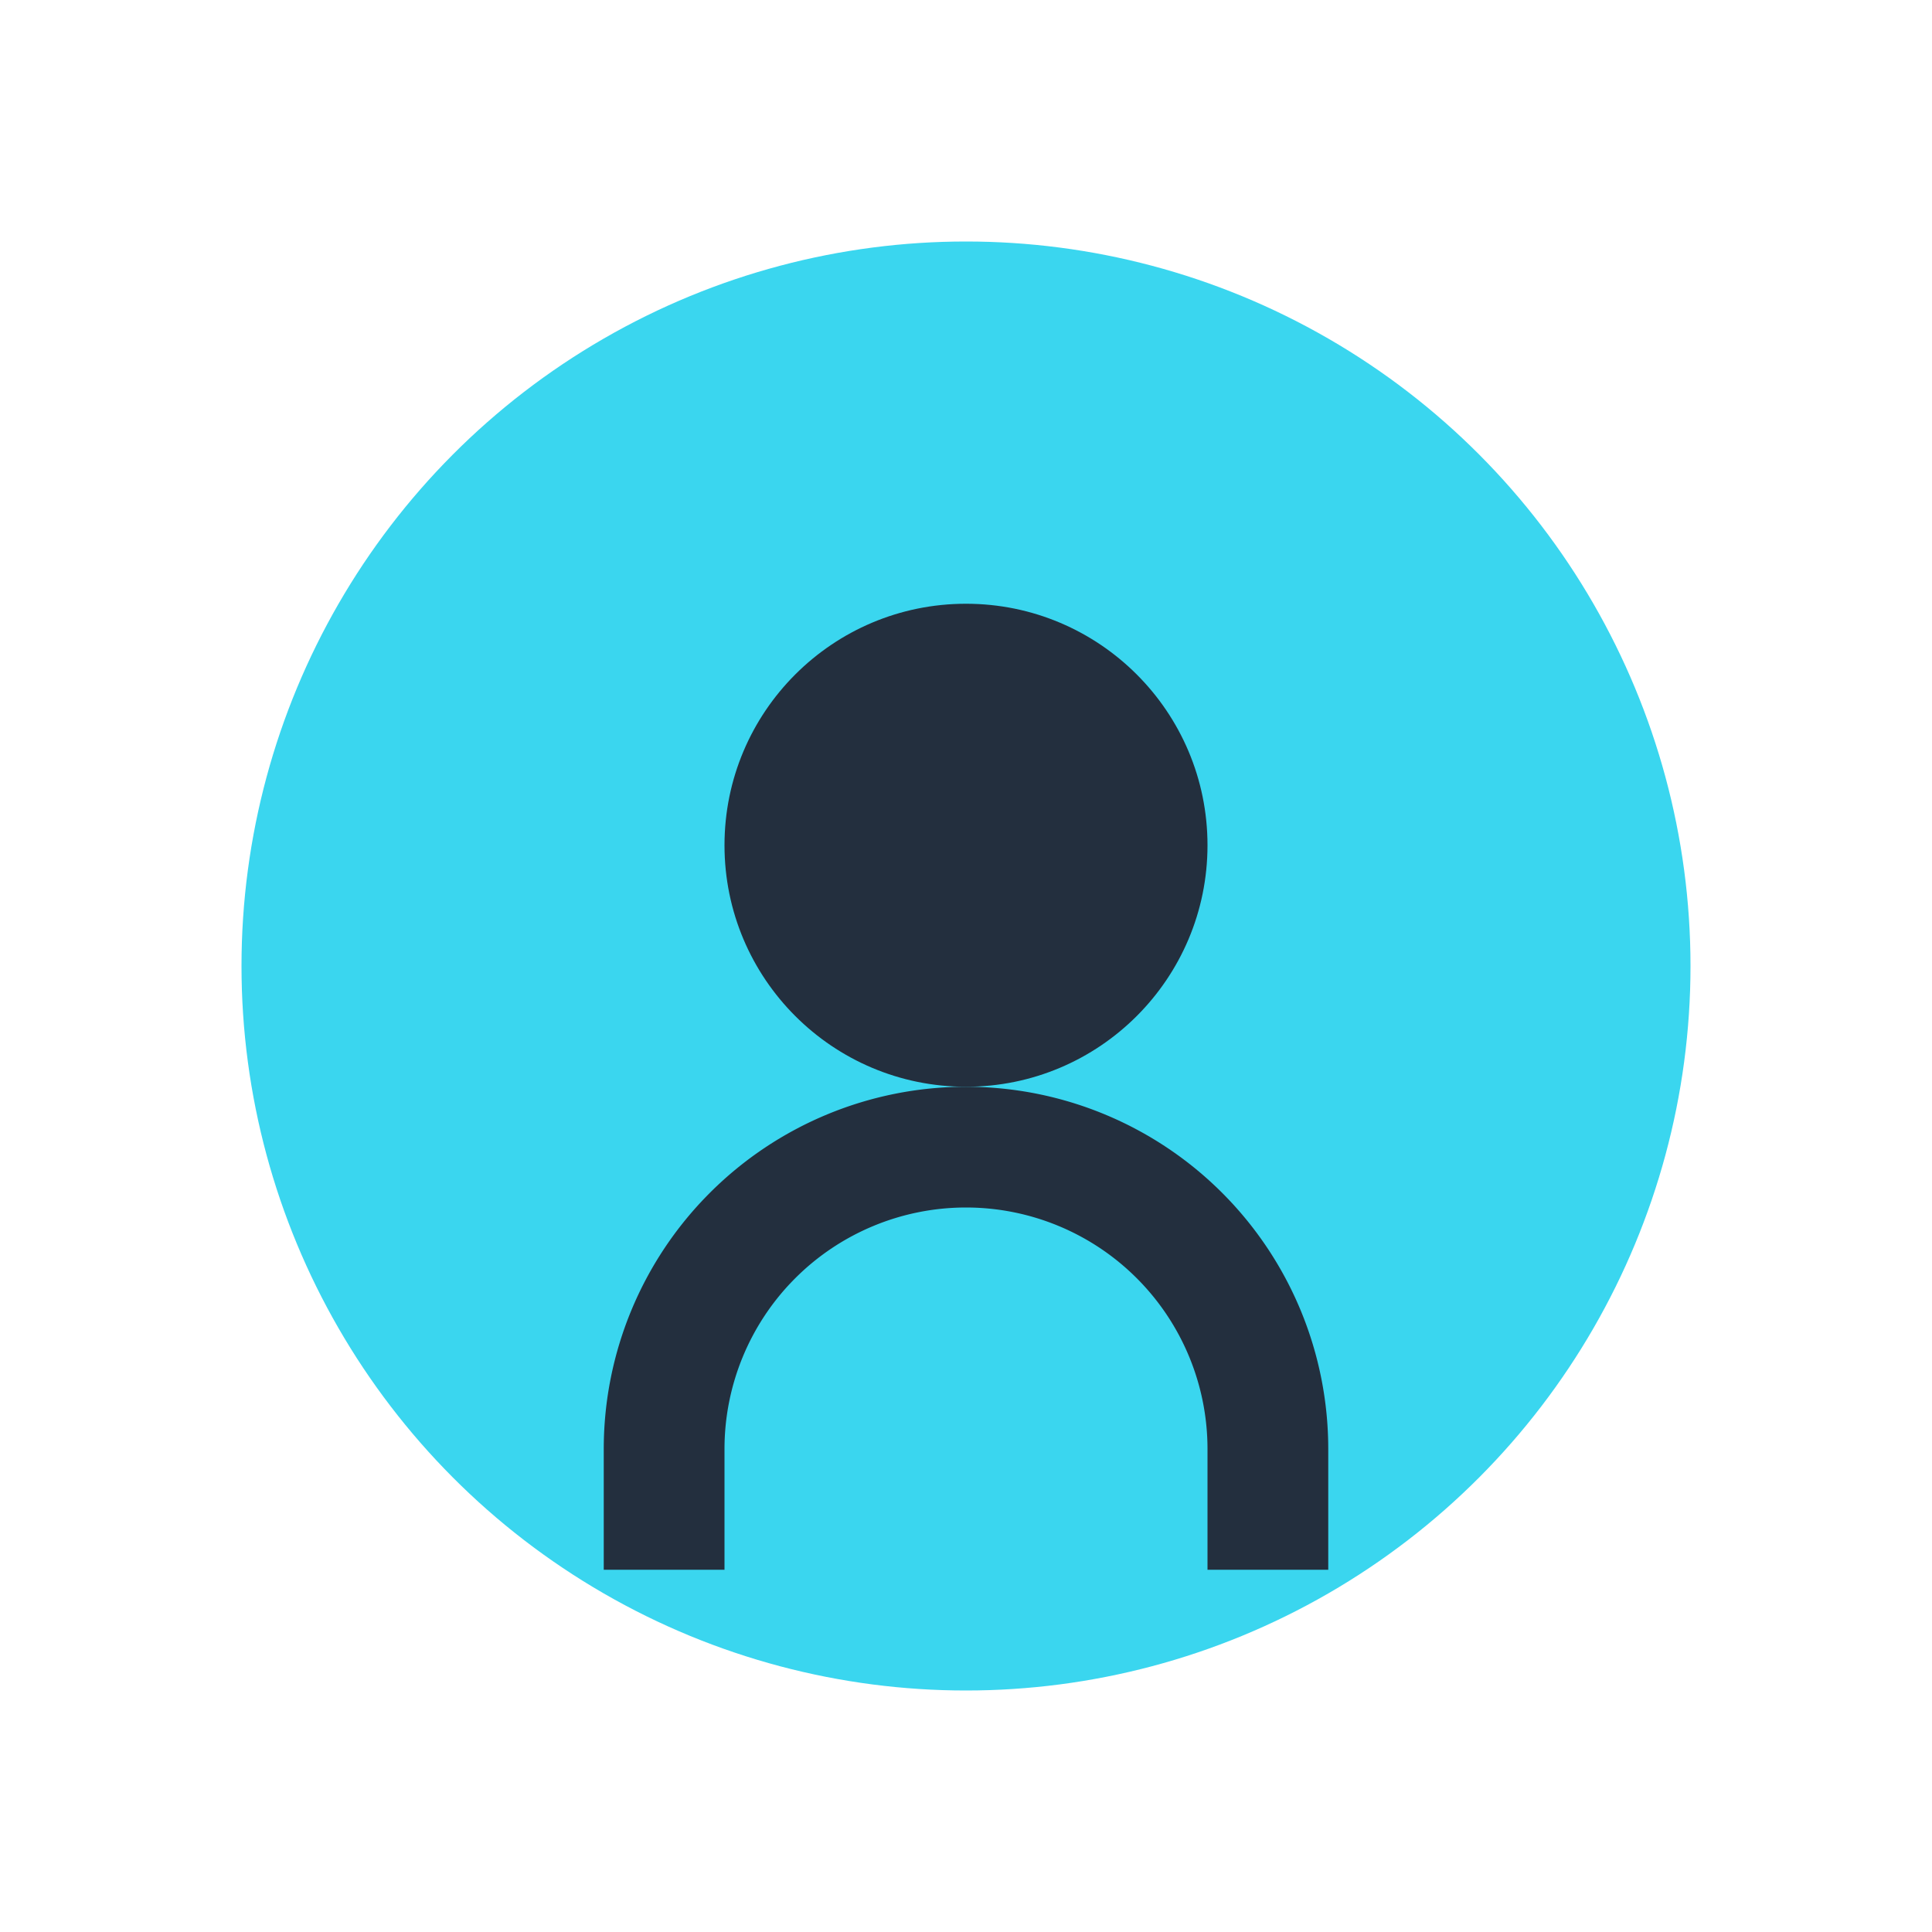 <?xml version="1.0" encoding="UTF-8"?>
<svg xmlns="http://www.w3.org/2000/svg" width="32" height="32" viewBox="0 0 32 32"><circle cx="16" cy="16" r="12" fill="#3AD6EF"/><path d="M11 26v-2a5 5 0 0 1 10 0v2" fill="none" stroke="#232F3E" stroke-width="2"/><circle cx="16" cy="14" r="4" fill="#232F3E"/></svg>
